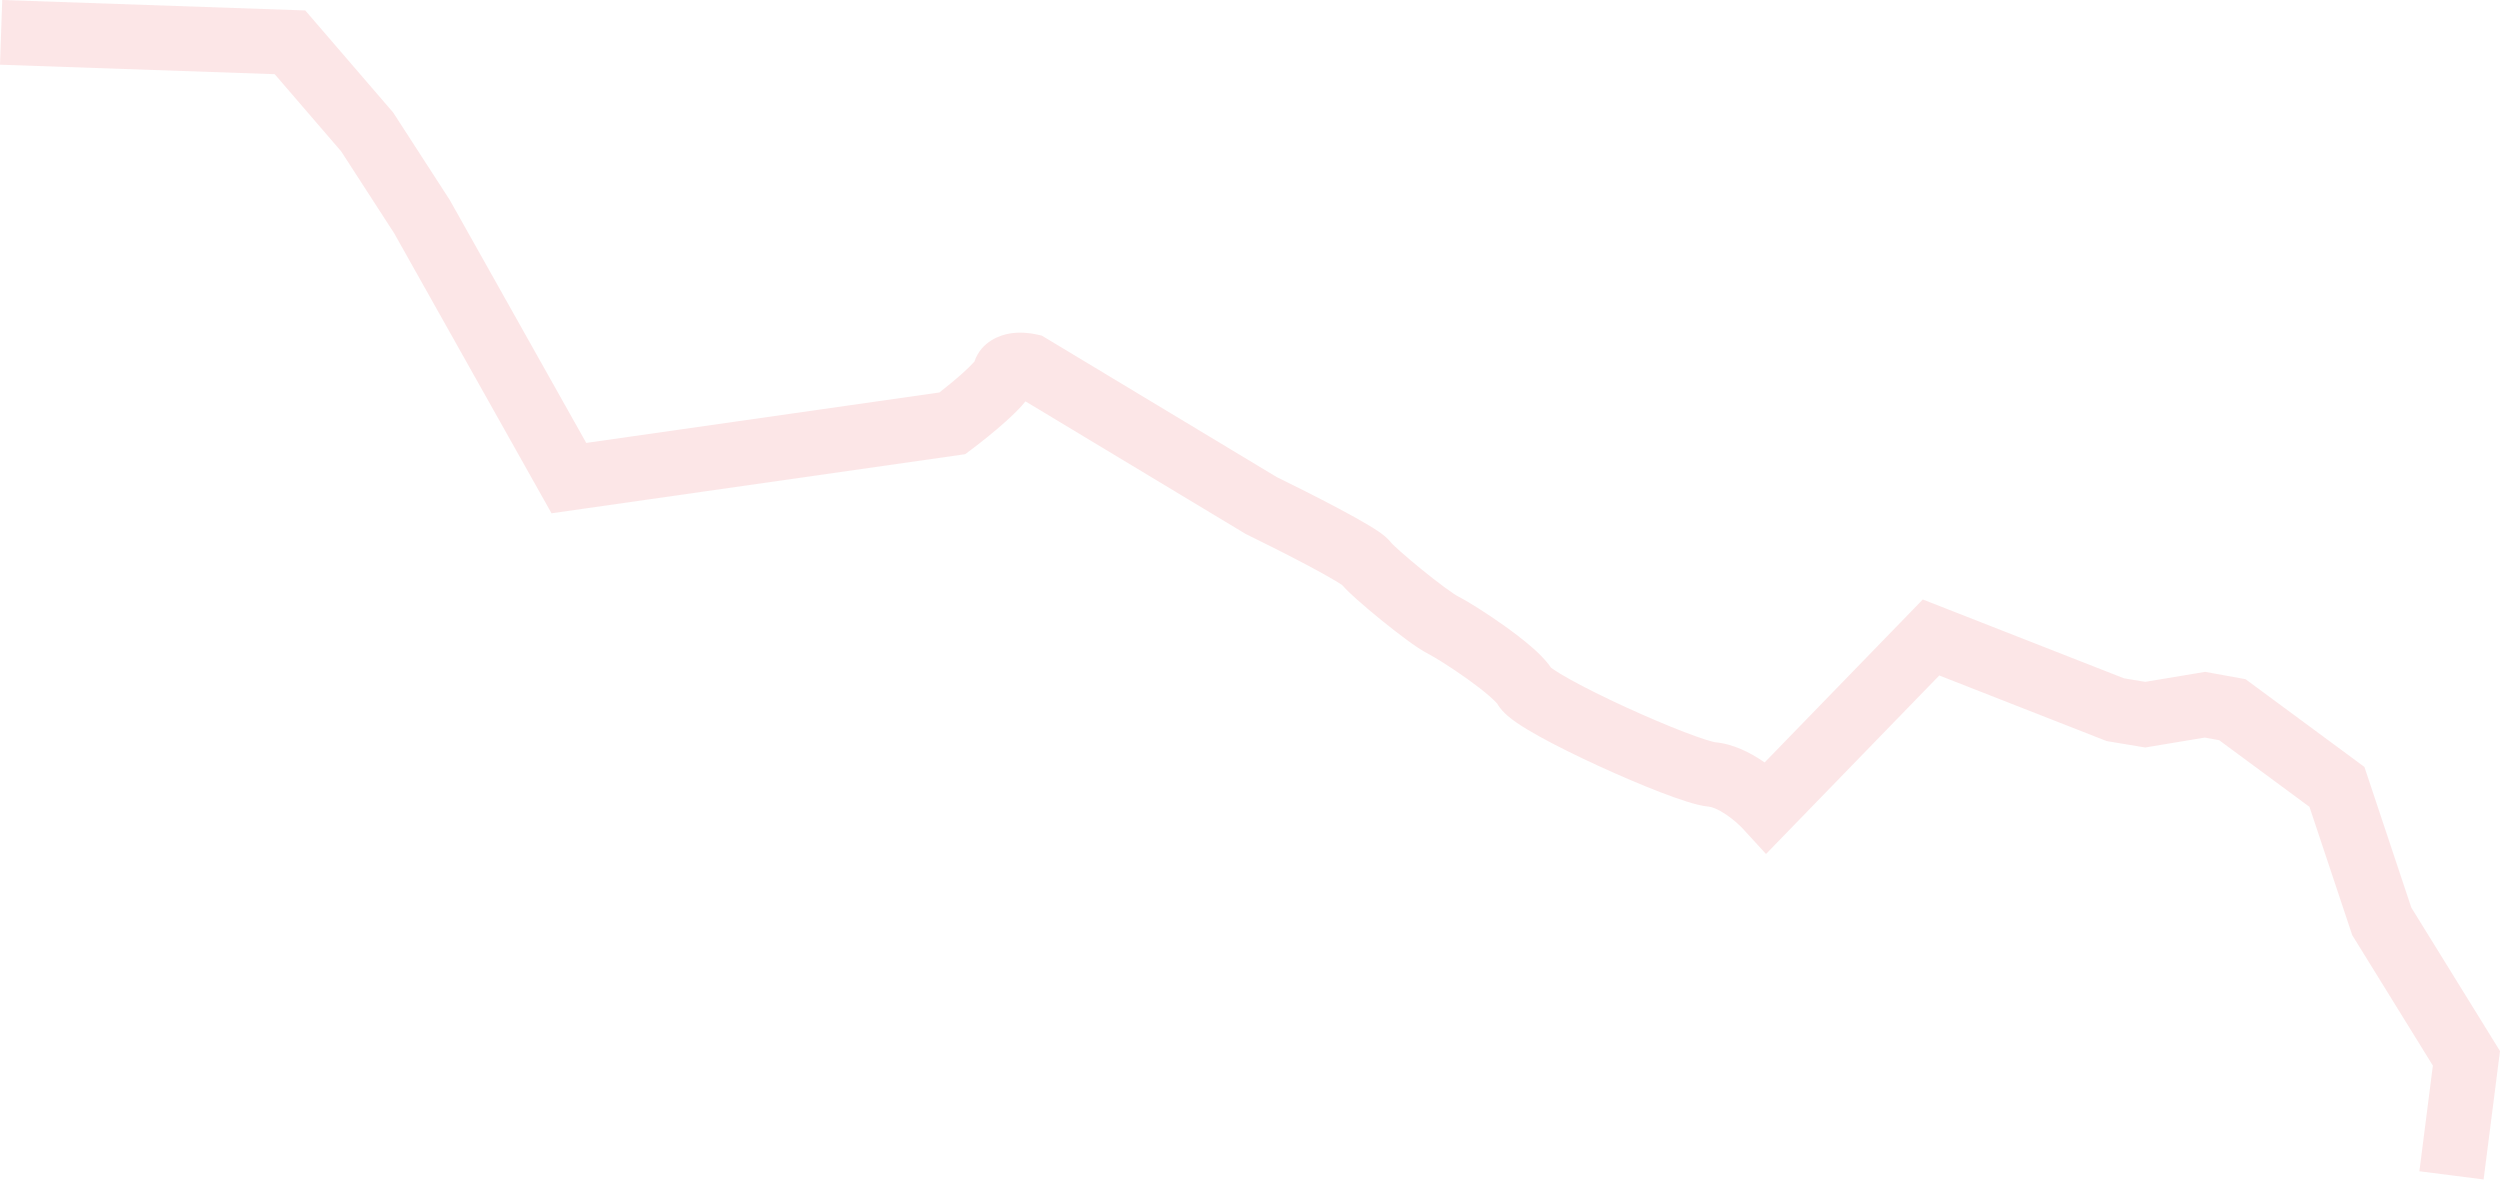 <?xml version="1.0" encoding="UTF-8"?> <svg xmlns="http://www.w3.org/2000/svg" width="2008" height="948" viewBox="0 0 2008 948" fill="none"> <path fill-rule="evenodd" clip-rule="evenodd" d="M220.639 59.581L9.18073e-08 51.973L1.792 2.96064e-08L245.187 8.393L315.782 90.373L361.192 160.553L470.877 355.754L754.547 315.23C760.227 310.802 767.047 305.239 772.984 299.909C776.98 296.322 780.116 293.25 782.154 290.956C782.346 290.74 782.518 290.543 782.672 290.362C788.3 273.771 804.114 268.997 811.083 267.85C819.48 266.467 827.619 267.517 832.597 268.624L836.737 269.544L1025.4 383.147C1038.57 389.579 1058.08 399.343 1075.13 408.407C1083.85 413.041 1092.2 417.637 1098.81 421.585C1102.09 423.542 1105.26 425.529 1107.95 427.413L1108.04 427.473C1109.79 428.699 1114.41 431.922 1117.78 436.417C1117.66 436.265 1117.77 436.37 1118.16 436.751C1118.97 437.55 1121 439.562 1124.81 442.948C1129.59 447.213 1135.71 452.387 1142.11 457.578C1148.51 462.768 1154.99 467.816 1160.48 471.855C1163.23 473.878 1165.61 475.558 1167.53 476.838C1168.49 477.475 1169.26 477.963 1169.84 478.318C1170.22 478.548 1170.46 478.68 1170.56 478.738C1170.63 478.774 1170.64 478.781 1170.61 478.765C1178.42 482.668 1194.21 492.585 1208.6 502.865C1215.97 508.129 1223.55 513.899 1230.01 519.5C1234.98 523.803 1241.31 529.691 1245.76 536.25C1246.2 536.582 1246.8 537.02 1247.59 537.565C1250.7 539.71 1255.31 542.516 1261.33 545.857C1273.27 552.488 1289.07 560.31 1305.59 567.899C1322.08 575.472 1338.88 582.622 1352.73 587.947C1359.67 590.616 1365.65 592.738 1370.35 594.213C1374.62 595.554 1376.73 595.998 1377.24 596.107C1377.37 596.133 1377.4 596.14 1377.35 596.135C1392.54 597.516 1406.05 604.798 1415.36 611.053C1416.02 611.502 1416.68 611.955 1417.34 612.412L1544.4 481.503L1705.98 544.825L1723.02 547.666L1771.22 539.633L1803.61 545.523L1899.1 615.999L1936.75 728.943L2008 844.207L1994.83 947.347L1943.25 940.761L1954.08 855.888L1889.33 751.135L1854.97 648.063L1782.44 594.53L1770.83 592.419L1723.02 600.387L1692.06 595.228L1557.62 542.541L1418.46 685.923L1399.83 665.602C1397.44 662.99 1392.38 658.27 1386.34 654.21C1379.88 649.863 1375.05 648.144 1372.64 647.925C1366.89 647.402 1360.3 645.564 1354.78 643.831C1348.67 641.915 1341.6 639.381 1334.07 636.487C1318.98 630.687 1301.15 623.085 1283.89 615.157C1266.66 607.246 1249.58 598.817 1236.08 591.322C1229.38 587.6 1223.14 583.874 1218.07 580.377C1215.54 578.637 1212.93 576.697 1210.57 574.616C1208.6 572.879 1205.07 569.576 1202.41 564.926C1202.53 565.143 1202.5 565.103 1202.23 564.802C1201.61 564.128 1199.81 562.139 1195.96 558.799C1191.17 554.649 1185 549.919 1178.37 545.182C1164.76 535.46 1151.55 527.376 1147.35 525.279C1142.1 522.651 1135.43 517.99 1129.67 513.749C1123.35 509.1 1116.2 503.523 1109.35 497.962C1102.49 492.401 1095.74 486.7 1090.21 481.777C1086.32 478.31 1081.55 473.946 1078.12 470.009C1076.88 469.146 1074.92 467.888 1072.15 466.237C1066.63 462.939 1059.15 458.809 1050.72 454.326C1033.92 445.397 1014.41 435.64 1001.58 429.39L1000.55 428.885L823.672 322.381C822.785 323.483 821.892 324.527 821.03 325.496C817.127 329.89 812.362 334.444 807.724 338.608C798.36 347.013 787.628 355.505 780.553 360.811L775.224 364.808L442.982 412.271L316.65 187.442L274.053 121.611L220.639 59.581ZM1079.14 470.767C1079.13 470.765 1079.02 470.685 1078.85 470.531C1079.06 470.692 1079.15 470.769 1079.14 470.767ZM1244.96 535.608C1244.84 535.486 1244.77 535.428 1244.77 535.434C1244.77 535.438 1244.82 535.486 1244.93 535.578C1244.94 535.587 1244.95 535.597 1244.96 535.608Z" fill="#E30613" fill-opacity="0.1"></path> </svg> 